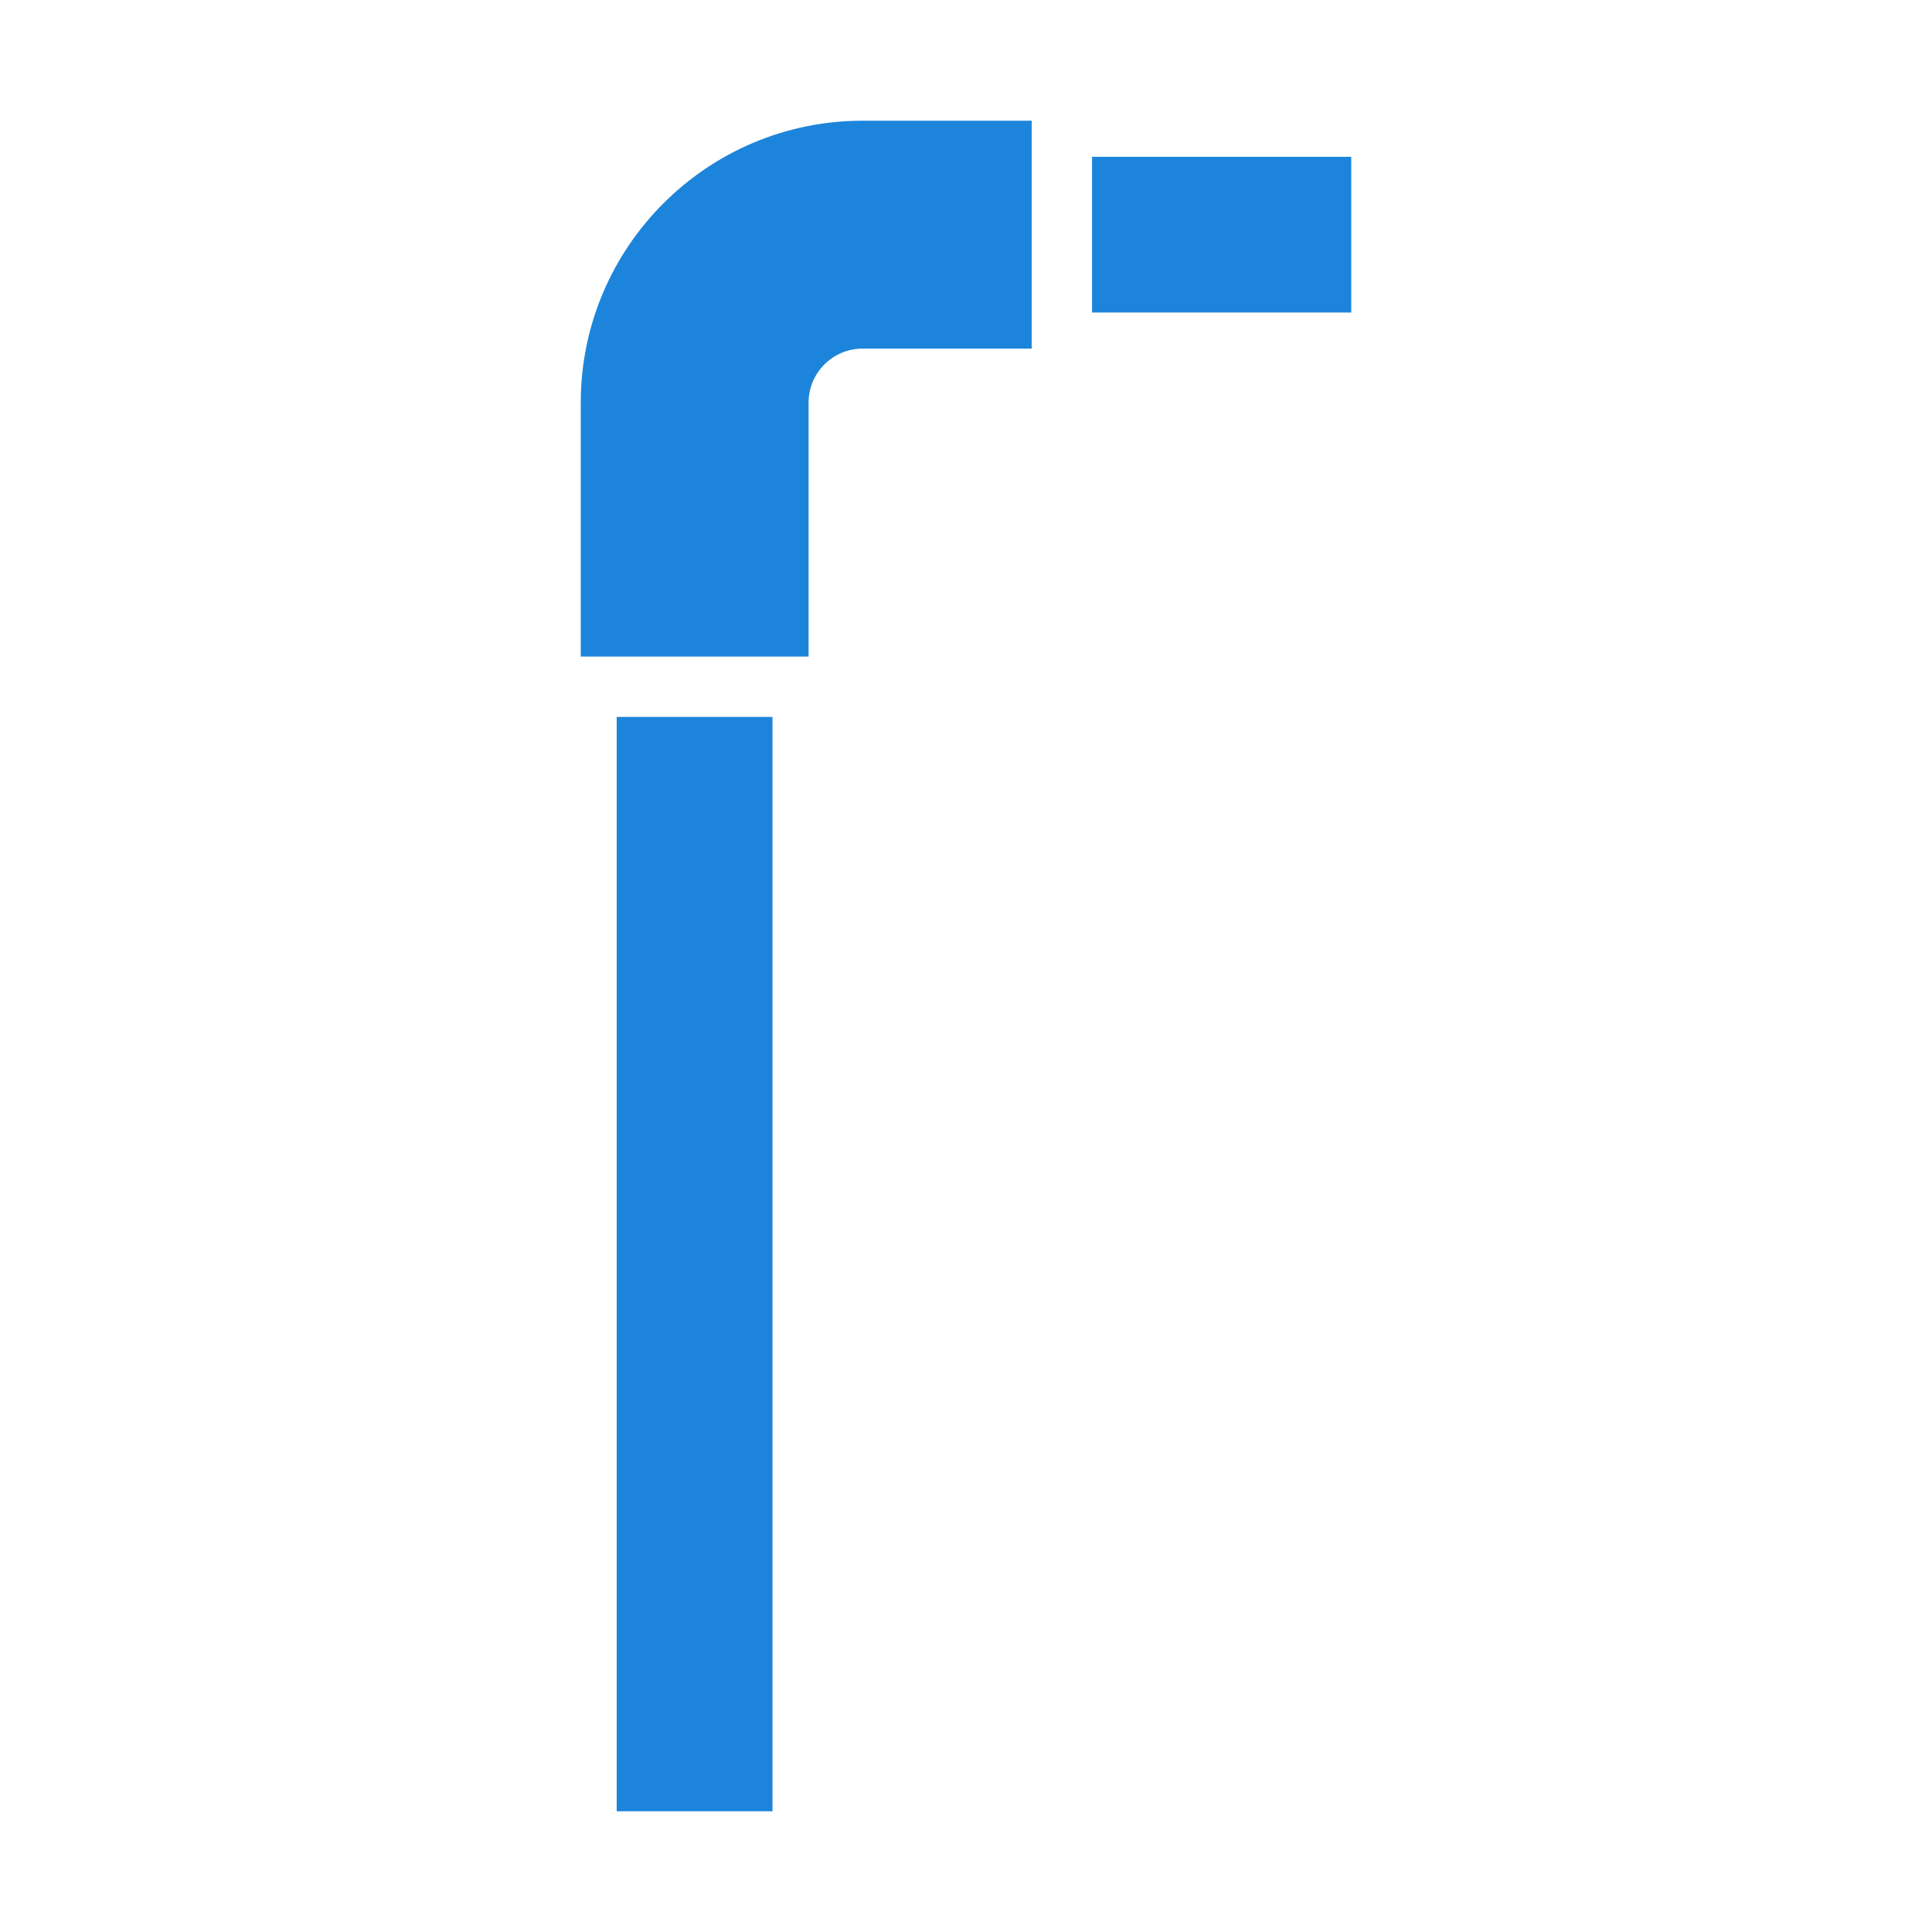 <svg width="25" height="25" viewBox="0 0 25 25" fill="none" xmlns="http://www.w3.org/2000/svg">
<path d="M14.131 2.029H17.485V4.044H14.131V2.029Z" fill="#1C85DB"/>
<path d="M7.98 9.277H9.996V23.438H7.98V9.277Z" fill="#1C85DB"/>
<path d="M7.515 5.21V8.496H10.463V5.21C10.463 4.824 10.776 4.511 11.162 4.511H13.35V1.562H11.162C9.151 1.562 7.515 3.198 7.515 5.21Z" fill="#1C85DB"/>
</svg>
